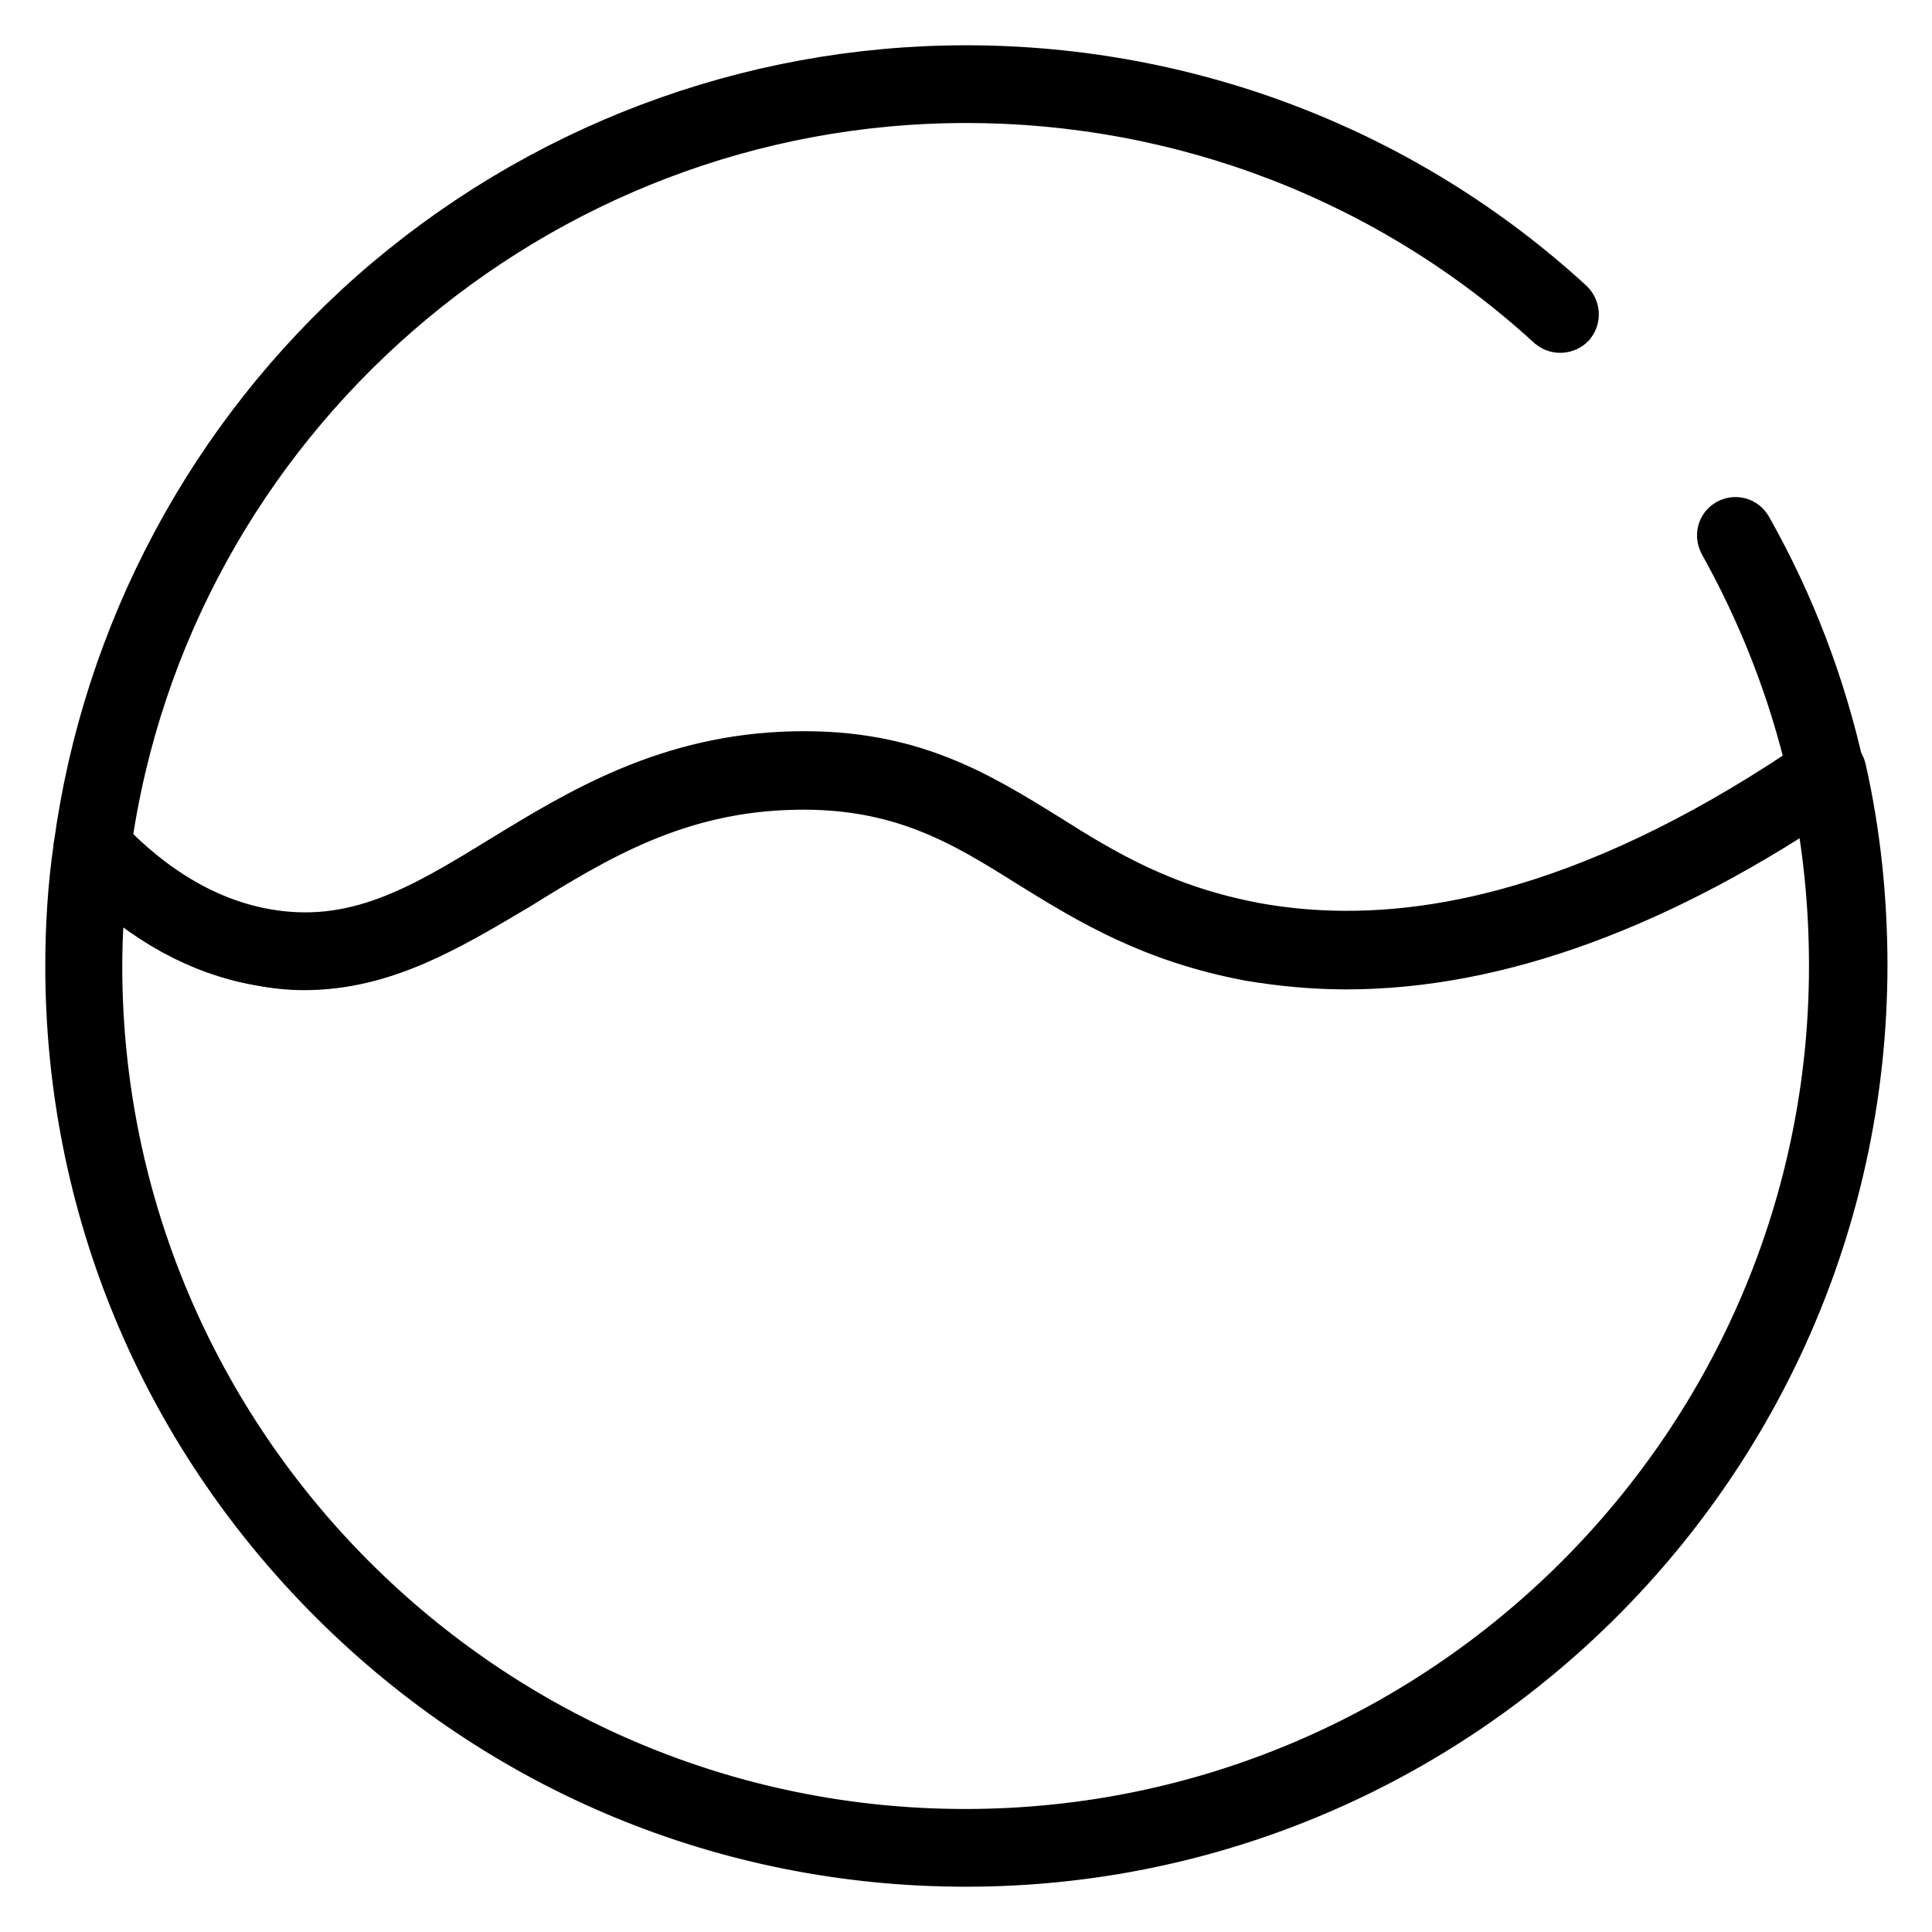 <?xml version="1.0" encoding="utf-8"?>
<!-- Svg Vector Icons : http://www.onlinewebfonts.com/icon -->
<!DOCTYPE svg PUBLIC "-//W3C//DTD SVG 1.1//EN" "http://www.w3.org/Graphics/SVG/1.1/DTD/svg11.dtd">
<svg version="1.1" xmlns="http://www.w3.org/2000/svg" xmlns:xlink="http://www.w3.org/1999/xlink" x="0px" y="0px" viewBox="0 0 256 256" enable-background="new 0 0 256 256" xml:space="preserve">
<g> <path stroke-width="8" fill-opacity="0" stroke="#000000"  d="M40.3,127.2c-1.9,0-3.8-0.2-5.8-0.6c-8.2-1.5-16-6.1-23.1-13.5c-0.2-0.2-0.3-0.6-0.3-0.9 c3.8-28,17.6-53.9,38.9-72.7C71.6,20.5,99.3,10,128,10c29.5,0,57.8,10.9,79.5,30.8c0.4,0.4,0.5,1.1,0.1,1.6 c-0.4,0.4-1.1,0.5-1.6,0.1c-21.3-19.5-49-30.2-78-30.2C70.5,12.3,21.3,55.1,13.4,112c6.6,6.9,13.9,11.1,21.5,12.5 c12.3,2.2,21.4-3.3,32-9.8c10.3-6.3,21.9-13.4,38.4-13.7c15-0.3,23.7,5.1,32.9,10.8c7.6,4.8,15.6,9.6,27.9,11.9 c22.4,4.1,47.5-3.3,74.7-21.7c-2.5-10.8-6.5-21-11.8-30.5c-0.3-0.6-0.1-1.2,0.4-1.5c0.6-0.3,1.2-0.1,1.5,0.4 c5.6,9.9,9.7,20.6,12.2,31.9c0.1,0.4-0.1,0.9-0.4,1.2c-22.9,15.7-44.5,23.6-64.3,23.6c-4.3,0-8.5-0.4-12.7-1.1 c-12.7-2.4-20.8-7.3-28.7-12.2c-8.9-5.6-17.4-10.8-31.7-10.5c-15.9,0.3-26.8,7-37.3,13.5C59.2,122,50.7,127.2,40.3,127.2z"/> <path stroke-width="8" fill-opacity="0" stroke="#000000"  d="M165.9,124.7c-27.5-5-33.7-23.3-60.6-22.7c-32.8,0.7-45.4,28.2-70.7,23.6c-9-1.6-16.4-6.8-22.5-13.2 c-0.7,5.1-1.1,10.4-1.1,15.7c0,64.6,52.3,116.9,116.8,116.9c64.5,0,116.9-52.3,116.9-116.9c0-8.8-1-17.4-2.8-25.6 C207.8,125.9,182.9,127.8,165.9,124.7z"/> <path stroke-width="8" fill-opacity="0" stroke="#000000"  d="M128,246c-31.5,0-61.1-12.3-83.4-34.6C22.3,189.1,10,159.5,10,128c0-5,0.3-10.4,1.1-15.8 c0.1-0.4,0.3-0.8,0.8-0.9c0.4-0.1,0.8,0,1.2,0.3c6.7,7.1,14.1,11.4,21.9,12.8c12.3,2.2,21.4-3.3,32-9.8 c10.3-6.3,21.9-13.4,38.4-13.7c15-0.3,23.7,5.1,32.9,10.8c7.6,4.8,15.6,9.6,27.9,11.9c22.6,4.1,47.9-3.4,75.3-22.2 c0.3-0.2,0.7-0.3,1.1-0.1c0.3,0.1,0.6,0.4,0.7,0.8c1.9,8.4,2.8,17.1,2.8,25.9C246,193.1,193,246,128,246L128,246z M13,114.8 c-0.5,4.5-0.8,9-0.8,13.2c0,63.8,51.9,115.7,115.7,115.7c63.8,0,115.8-51.9,115.8-115.7c0-8.1-0.8-16-2.4-23.8 c-27.4,18.5-52.8,25.7-75.6,21.5c-12.7-2.4-20.8-7.3-28.7-12.2c-8.9-5.6-17.4-10.8-31.7-10.5c-15.9,0.3-26.8,7-37.3,13.5 C57.6,123,47.7,129,34.5,126.6C26.9,125.3,19.6,121.3,13,114.8z"/></g>
</svg>
